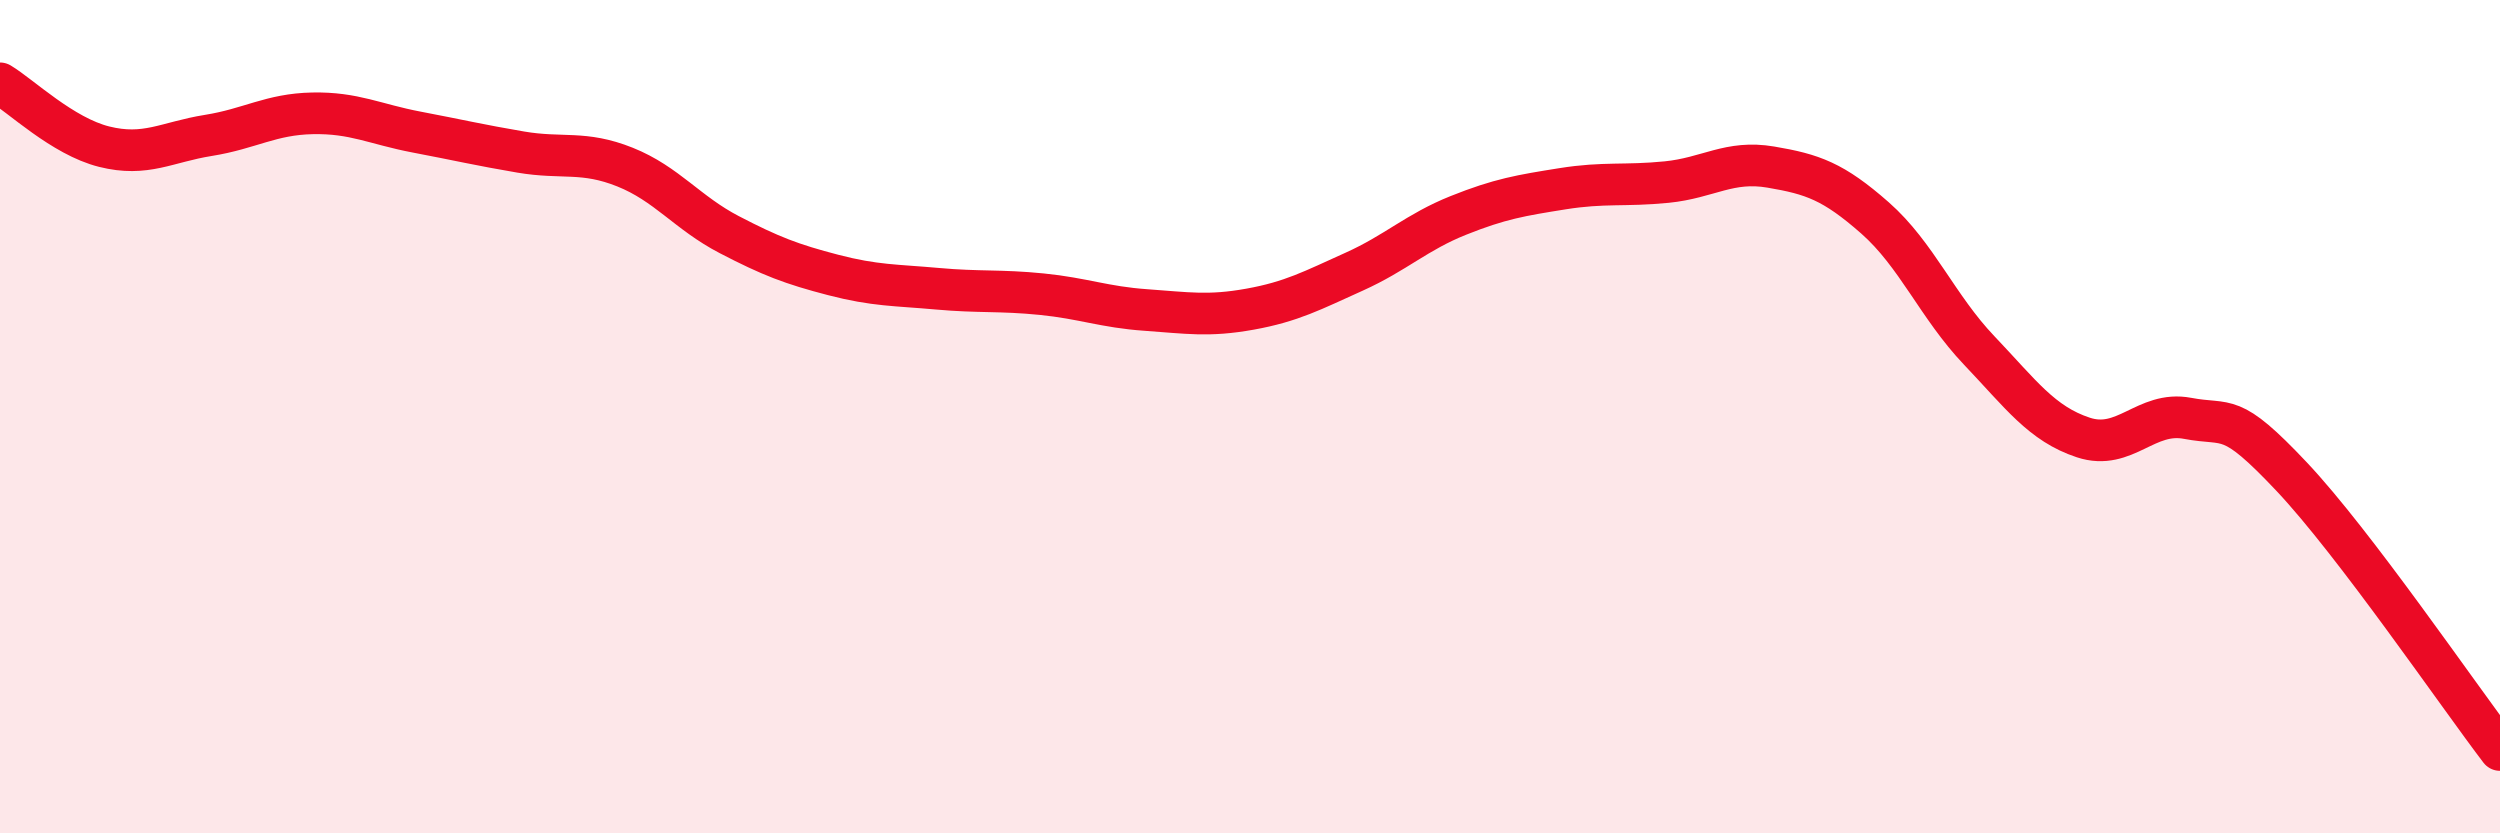 
    <svg width="60" height="20" viewBox="0 0 60 20" xmlns="http://www.w3.org/2000/svg">
      <path
        d="M 0,2 C 0.5,2.3 1.5,3.27 2.5,3.52 C 3.5,3.77 4,3.41 5,3.25 C 6,3.09 6.5,2.74 7.5,2.72 C 8.5,2.7 9,2.98 10,3.17 C 11,3.36 11.5,3.48 12.5,3.65 C 13.5,3.82 14,3.61 15,4.01 C 16,4.41 16.5,5.11 17.5,5.63 C 18.5,6.15 19,6.34 20,6.6 C 21,6.86 21.5,6.84 22.5,6.93 C 23.5,7.02 24,6.96 25,7.06 C 26,7.16 26.5,7.37 27.5,7.44 C 28.5,7.51 29,7.6 30,7.42 C 31,7.24 31.5,6.97 32.5,6.52 C 33.5,6.07 34,5.57 35,5.17 C 36,4.77 36.5,4.69 37.5,4.53 C 38.5,4.37 39,4.47 40,4.37 C 41,4.27 41.5,3.84 42.5,4.01 C 43.5,4.18 44,4.35 45,5.23 C 46,6.11 46.5,7.36 47.5,8.41 C 48.5,9.46 49,10.17 50,10.5 C 51,10.83 51.5,9.85 52.5,10.04 C 53.5,10.23 53.5,9.85 55,11.44 C 56.5,13.03 59,16.69 60,18L60 20L0 20Z"
        fill="#EB0A25"
        opacity="0.1"
        stroke-linecap="round"
        stroke-linejoin="round"
      />
      <path
        d="M 0,2 C 0.5,2.3 1.5,3.27 2.5,3.52 C 3.5,3.77 4,3.41 5,3.25 C 6,3.09 6.5,2.74 7.5,2.72 C 8.5,2.7 9,2.98 10,3.17 C 11,3.36 11.5,3.48 12.5,3.65 C 13.5,3.82 14,3.61 15,4.01 C 16,4.41 16.5,5.11 17.5,5.63 C 18.5,6.15 19,6.34 20,6.6 C 21,6.86 21.5,6.84 22.5,6.93 C 23.5,7.02 24,6.96 25,7.06 C 26,7.16 26.5,7.37 27.5,7.44 C 28.5,7.51 29,7.6 30,7.42 C 31,7.24 31.5,6.97 32.5,6.52 C 33.5,6.07 34,5.57 35,5.17 C 36,4.77 36.5,4.69 37.5,4.53 C 38.5,4.37 39,4.47 40,4.37 C 41,4.27 41.5,3.84 42.5,4.01 C 43.5,4.18 44,4.35 45,5.23 C 46,6.11 46.5,7.36 47.5,8.41 C 48.5,9.46 49,10.17 50,10.5 C 51,10.83 51.5,9.85 52.5,10.04 C 53.5,10.23 53.5,9.85 55,11.44 C 56.5,13.03 59,16.69 60,18"
        stroke="#EB0A25"
        stroke-width="1"
        fill="none"
        stroke-linecap="round"
        stroke-linejoin="round"
      />
    </svg>
  